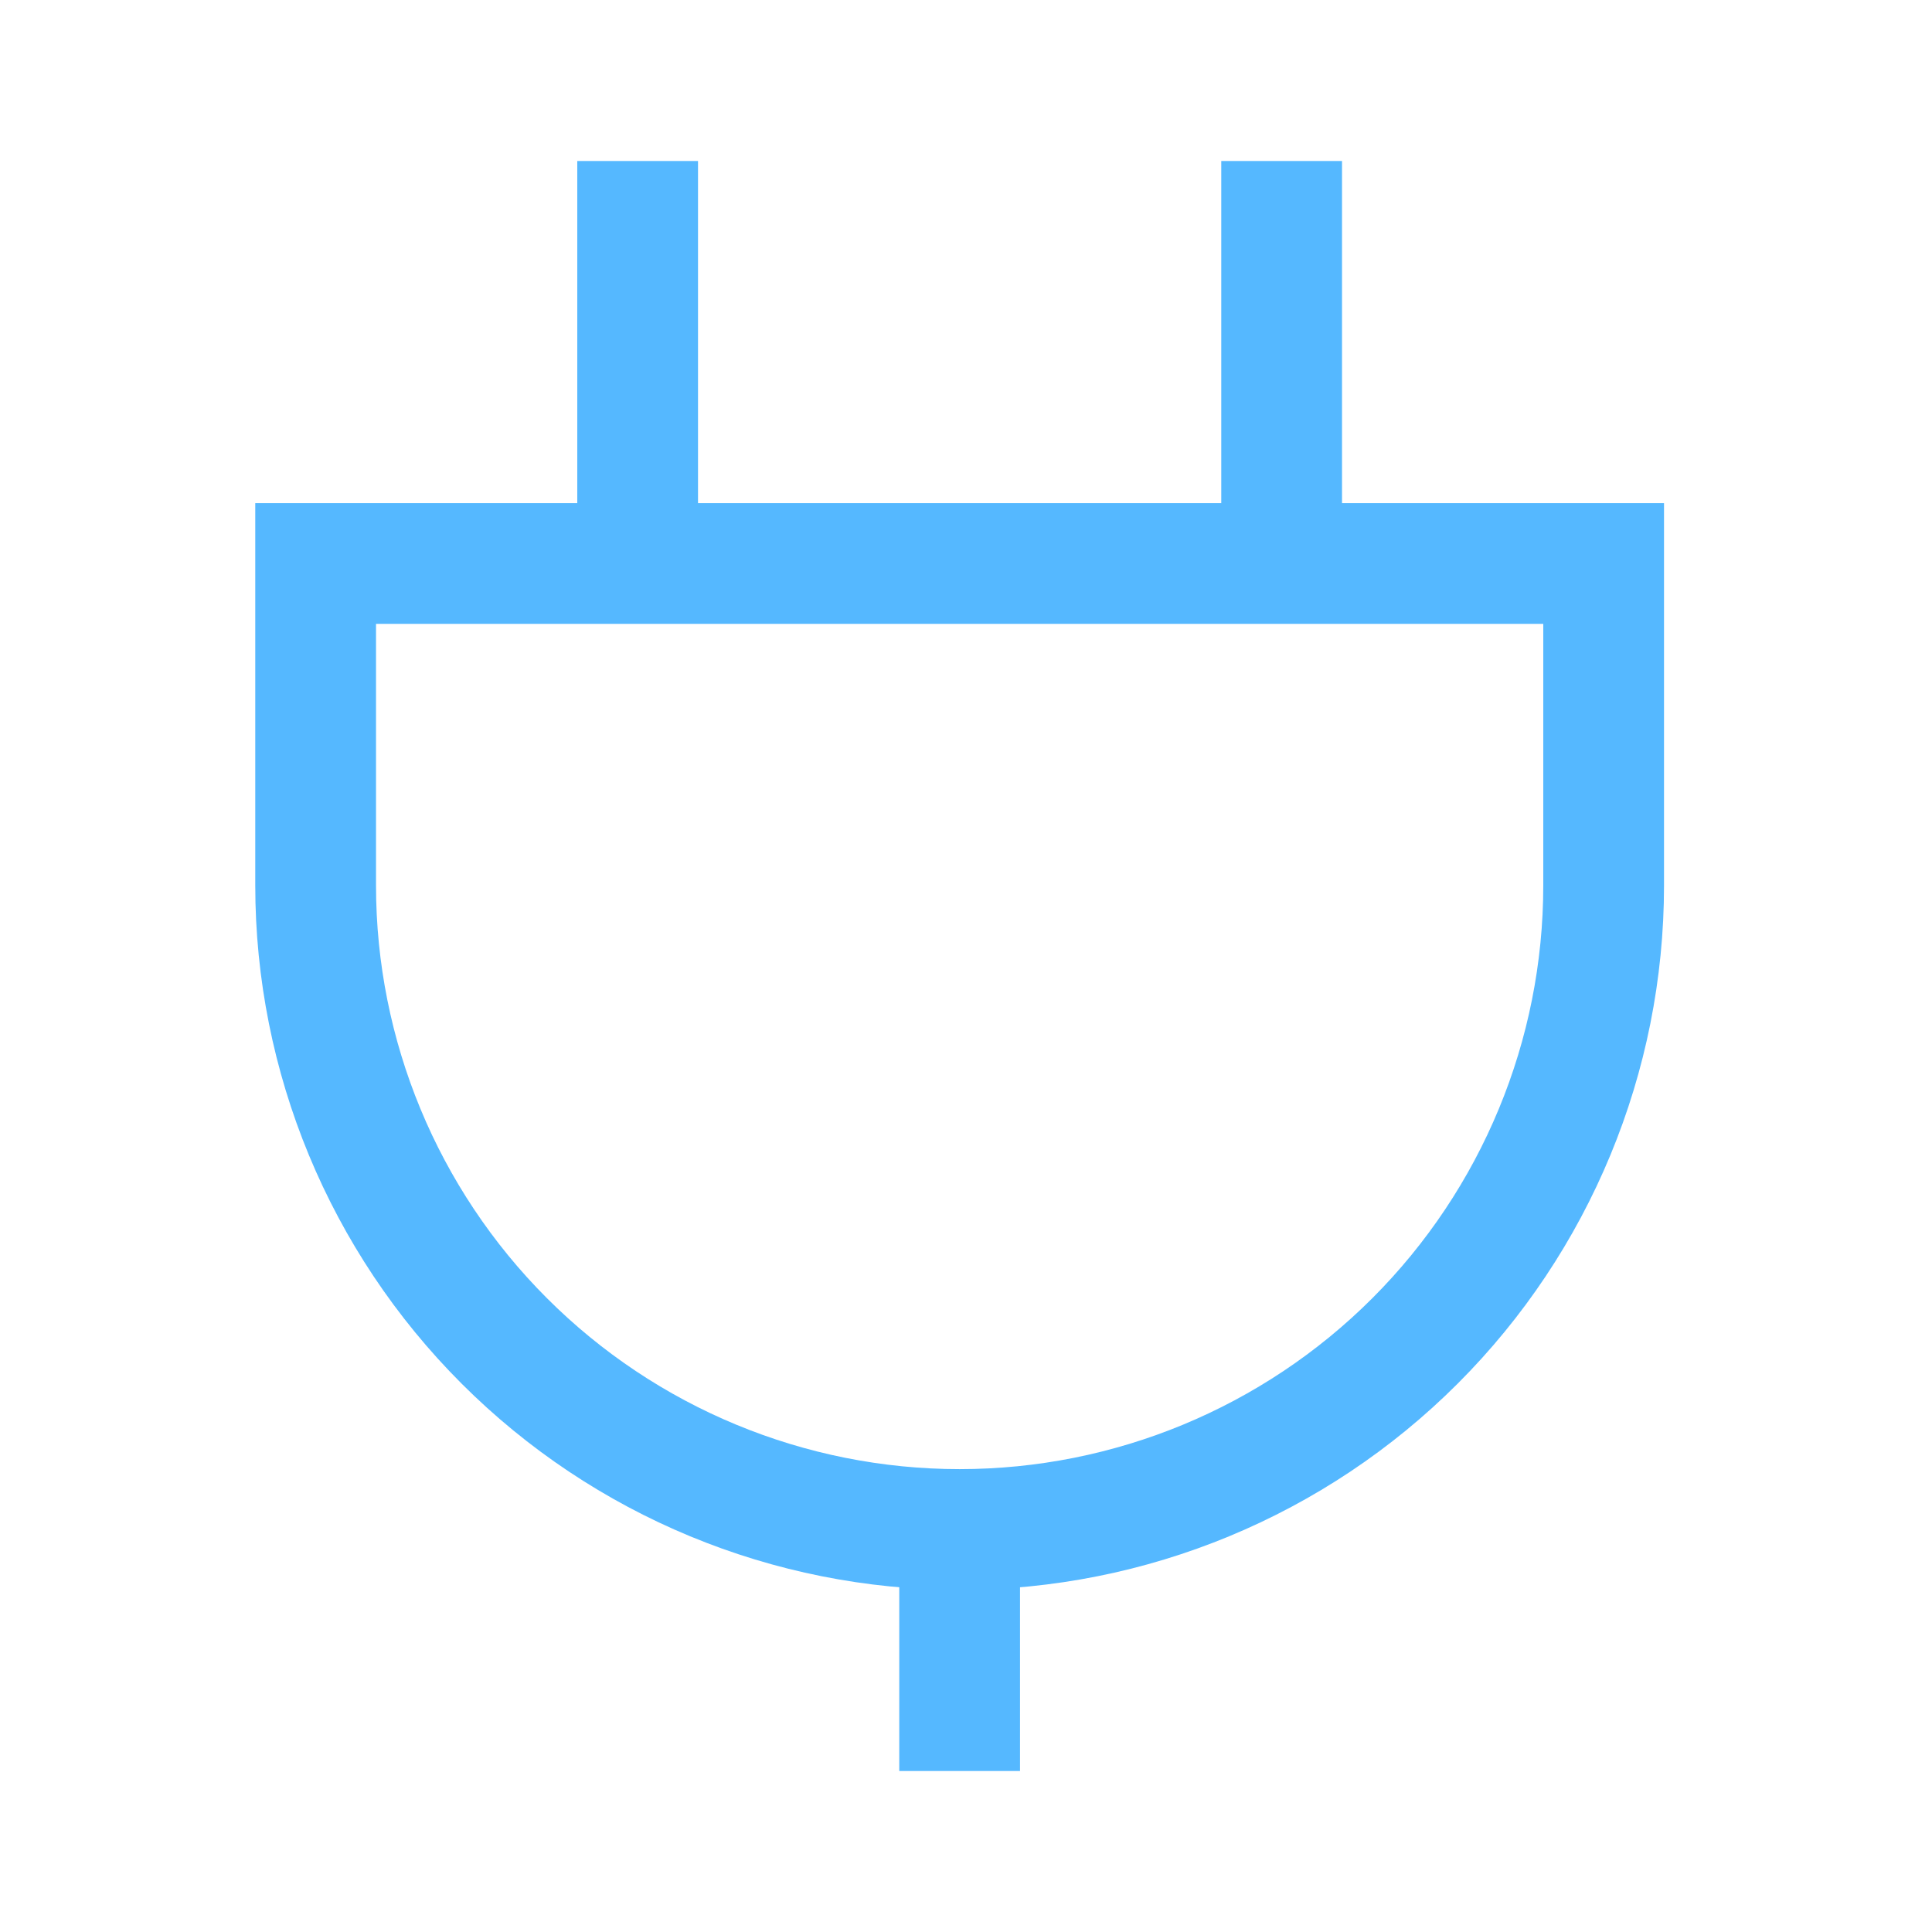 <svg width="24" height="24" viewBox="0 0 24 24" fill="none" xmlns="http://www.w3.org/2000/svg">
<path d="M3.921 7H19.921V11C19.921 13.122 19.078 15.157 17.578 16.657C16.078 18.157 14.043 19 11.921 19C9.799 19 7.764 18.157 6.264 16.657C4.764 15.157 3.921 13.122 3.921 11V7Z" stroke="#55B8FF" stroke-width="1.5"/>
<path d="M7.921 7V2" stroke="#55B8FF" stroke-width="1.5"/>
<path d="M15.921 7V2" stroke="#55B8FF" stroke-width="1.5"/>
<path d="M11.921 19V22" stroke="#55B8FF" stroke-width="1.5"/>
</svg>
